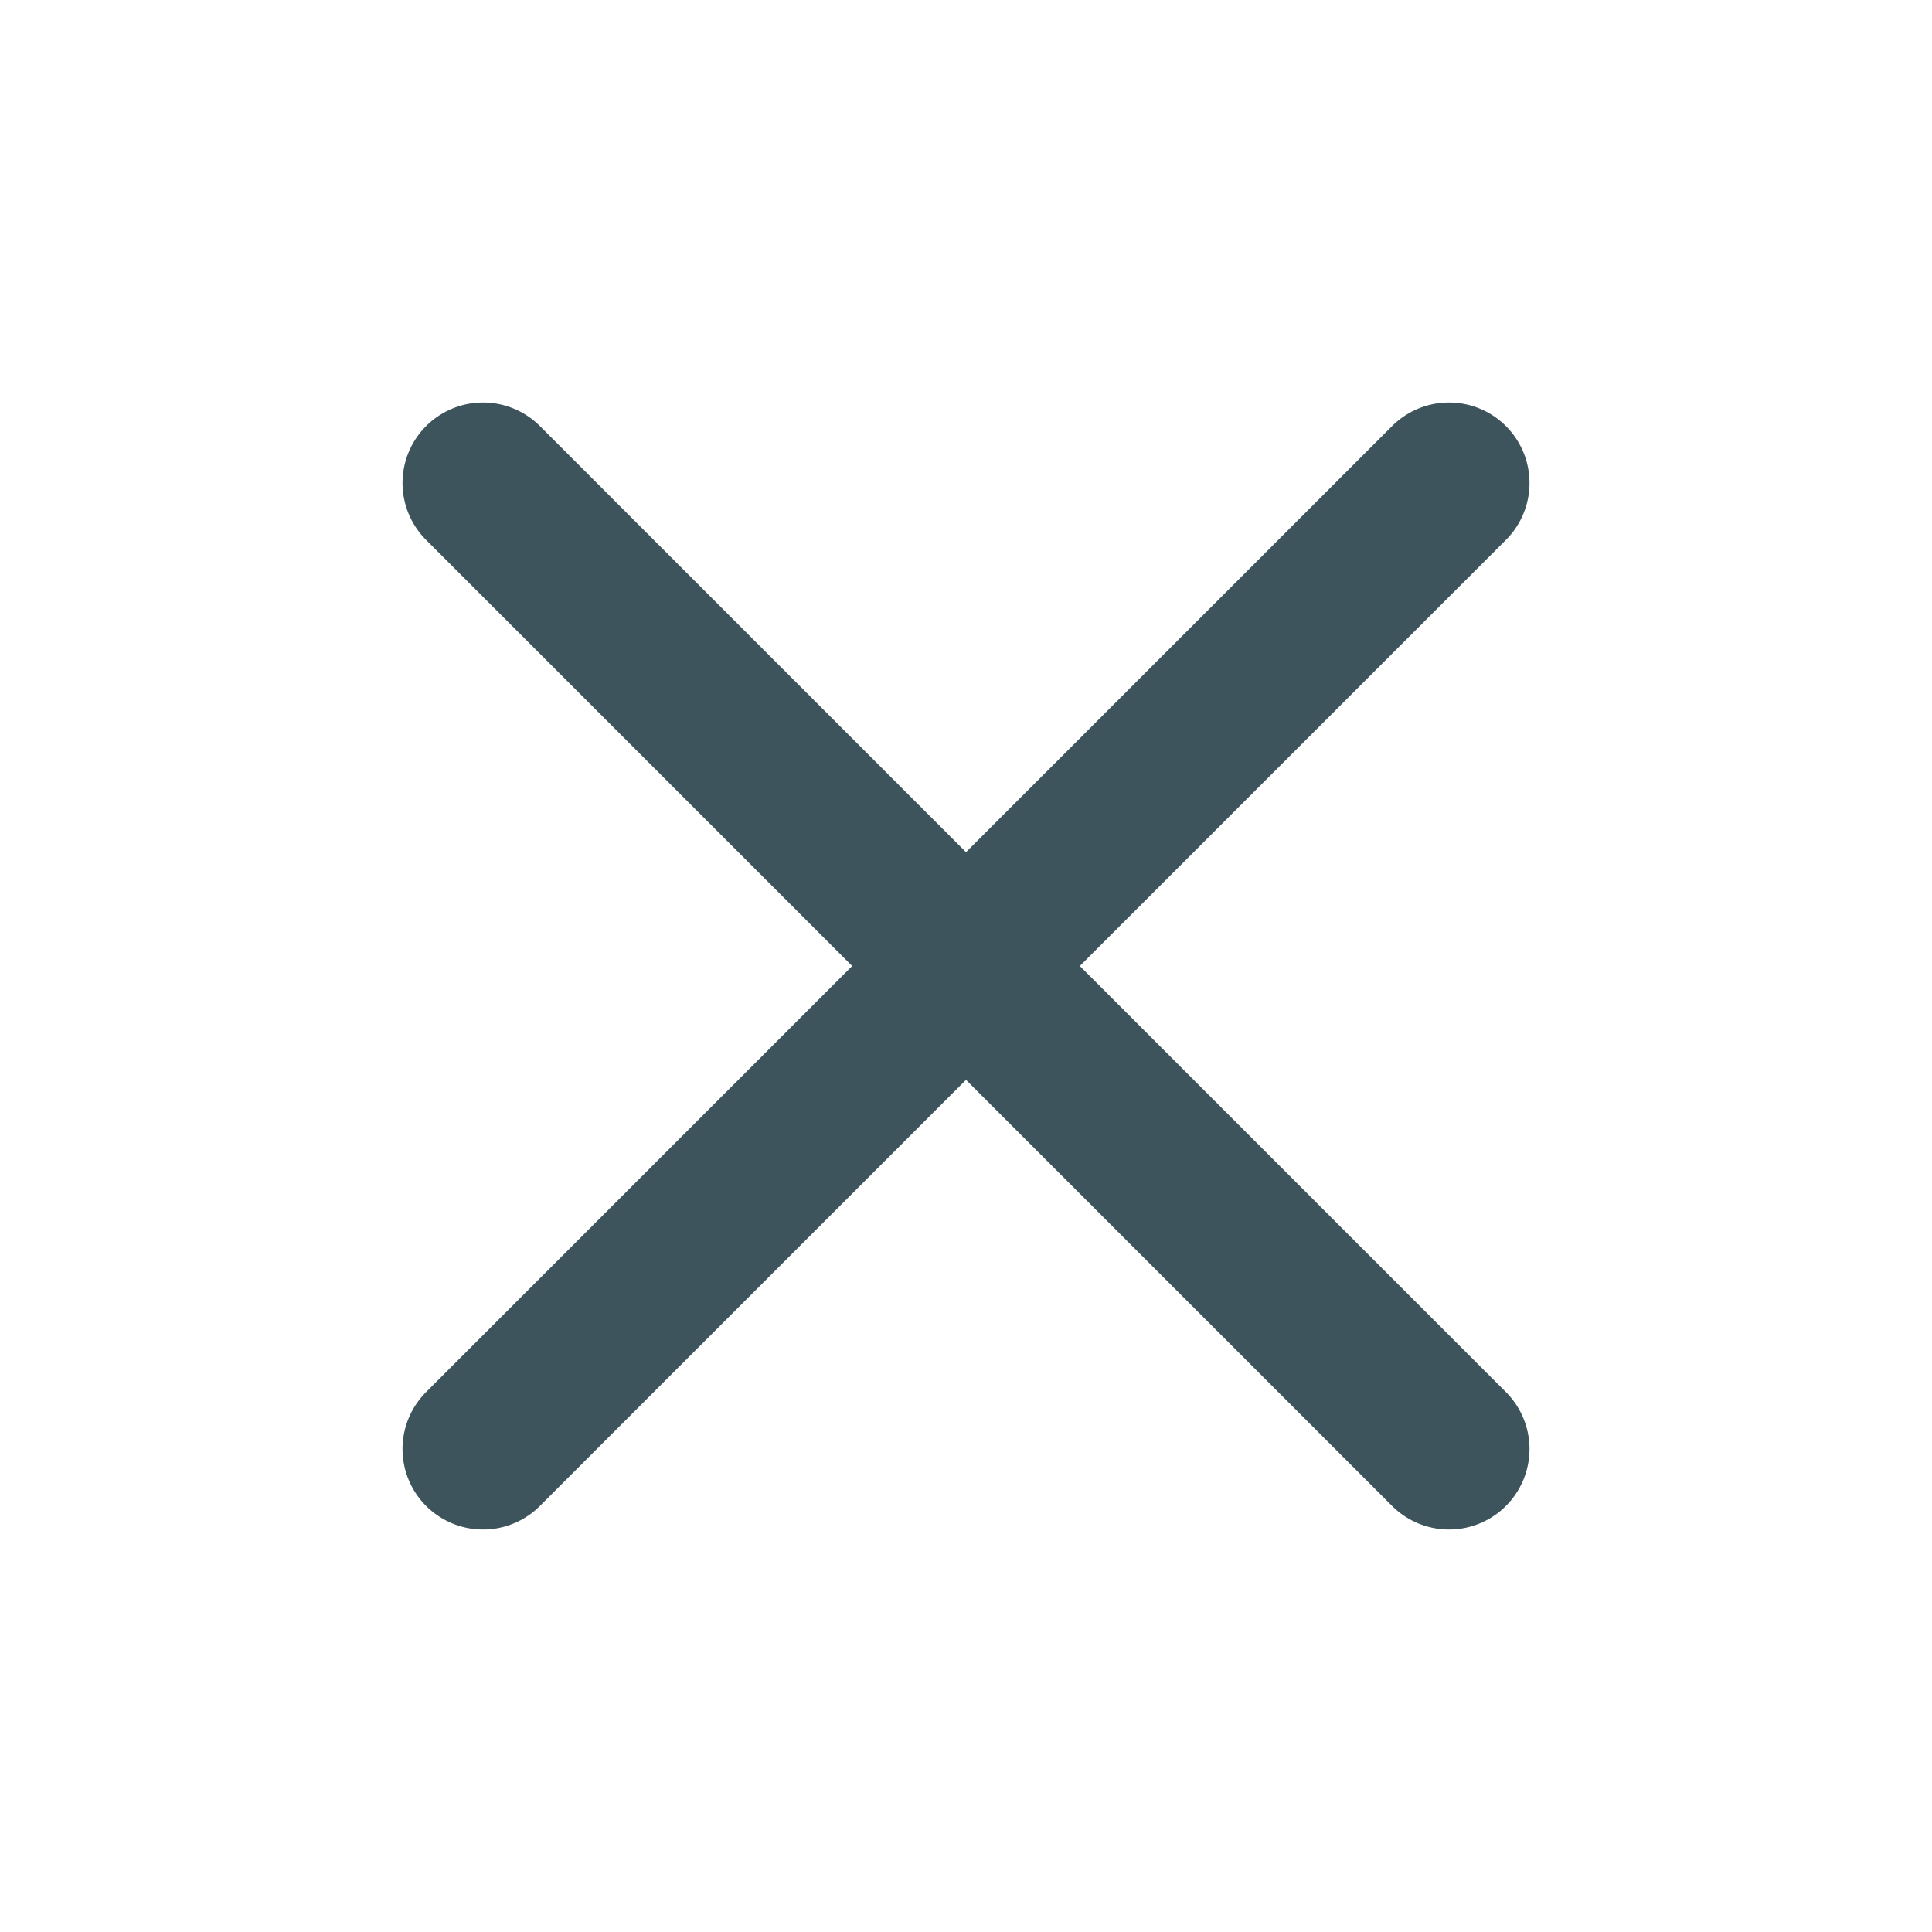 <svg xmlns="http://www.w3.org/2000/svg" width="24" height="24" viewBox="0 0 24 24" fill="none" stroke="#3e545d" stroke-width="2" stroke-linecap="round" stroke-linejoin="round" class="feather feather-x"><line x1="18" y1="6" x2="6" y2="18"></line><line x1="6" y1="6" x2="18" y2="18"></line></svg>